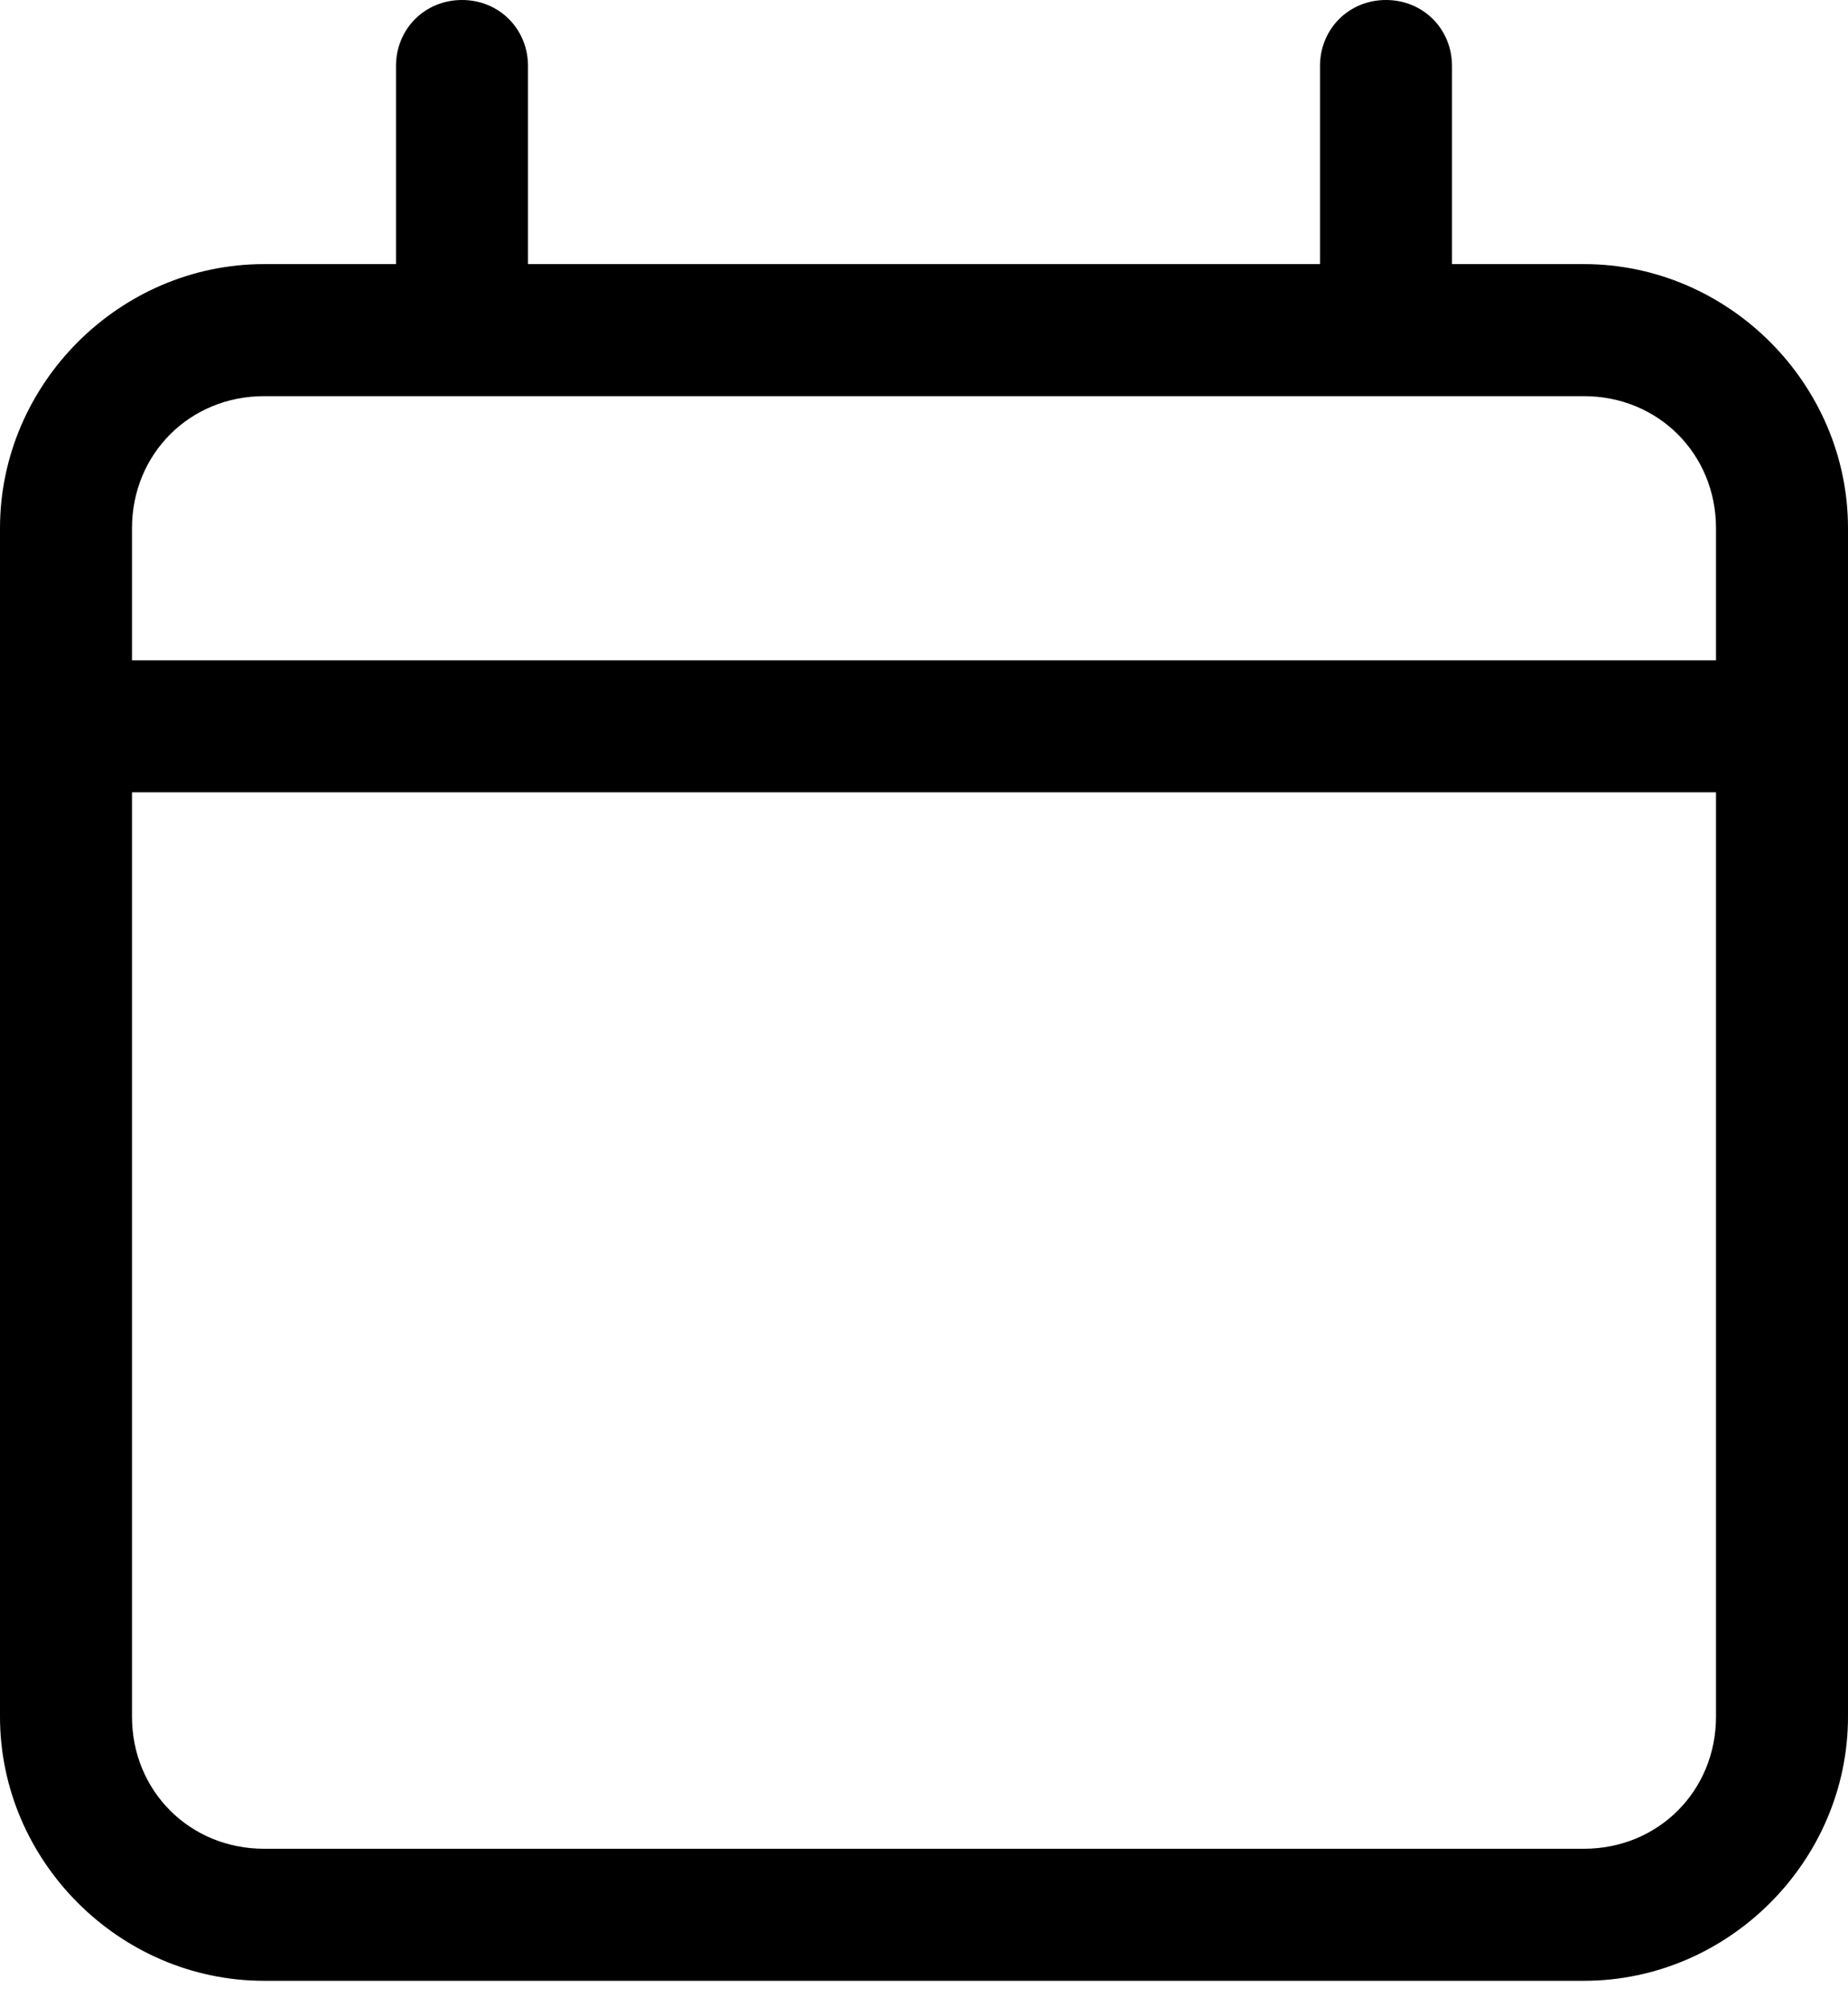<?xml version="1.0" encoding="UTF-8"?>
<svg xmlns="http://www.w3.org/2000/svg" width="35" height="38" viewBox="0 0 35 38" fill="none">
  <path d="M8.75 0C9.453 0 10 0.547 10 1.25V5H25V1.25C25 0.547 25.547 0 26.25 0C26.953 0 27.5 0.547 27.5 1.25V5H30C32.734 5 35 7.266 35 10V32.5C35 35.234 32.734 37.5 30 37.5H5C2.266 37.5 0 35.234 0 32.5V10C0 7.266 2.266 5 5 5H7.5V1.25C7.5 0.547 8.047 0 8.75 0ZM30 7.5H5C3.594 7.5 2.5 8.594 2.5 10V12.5H32.5V10C32.5 8.594 31.406 7.5 30 7.5ZM32.5 15H2.5V32.5C2.5 33.906 3.594 35 5 35H30C31.406 35 32.5 33.906 32.5 32.5V15Z" fill="black"></path>
</svg>
